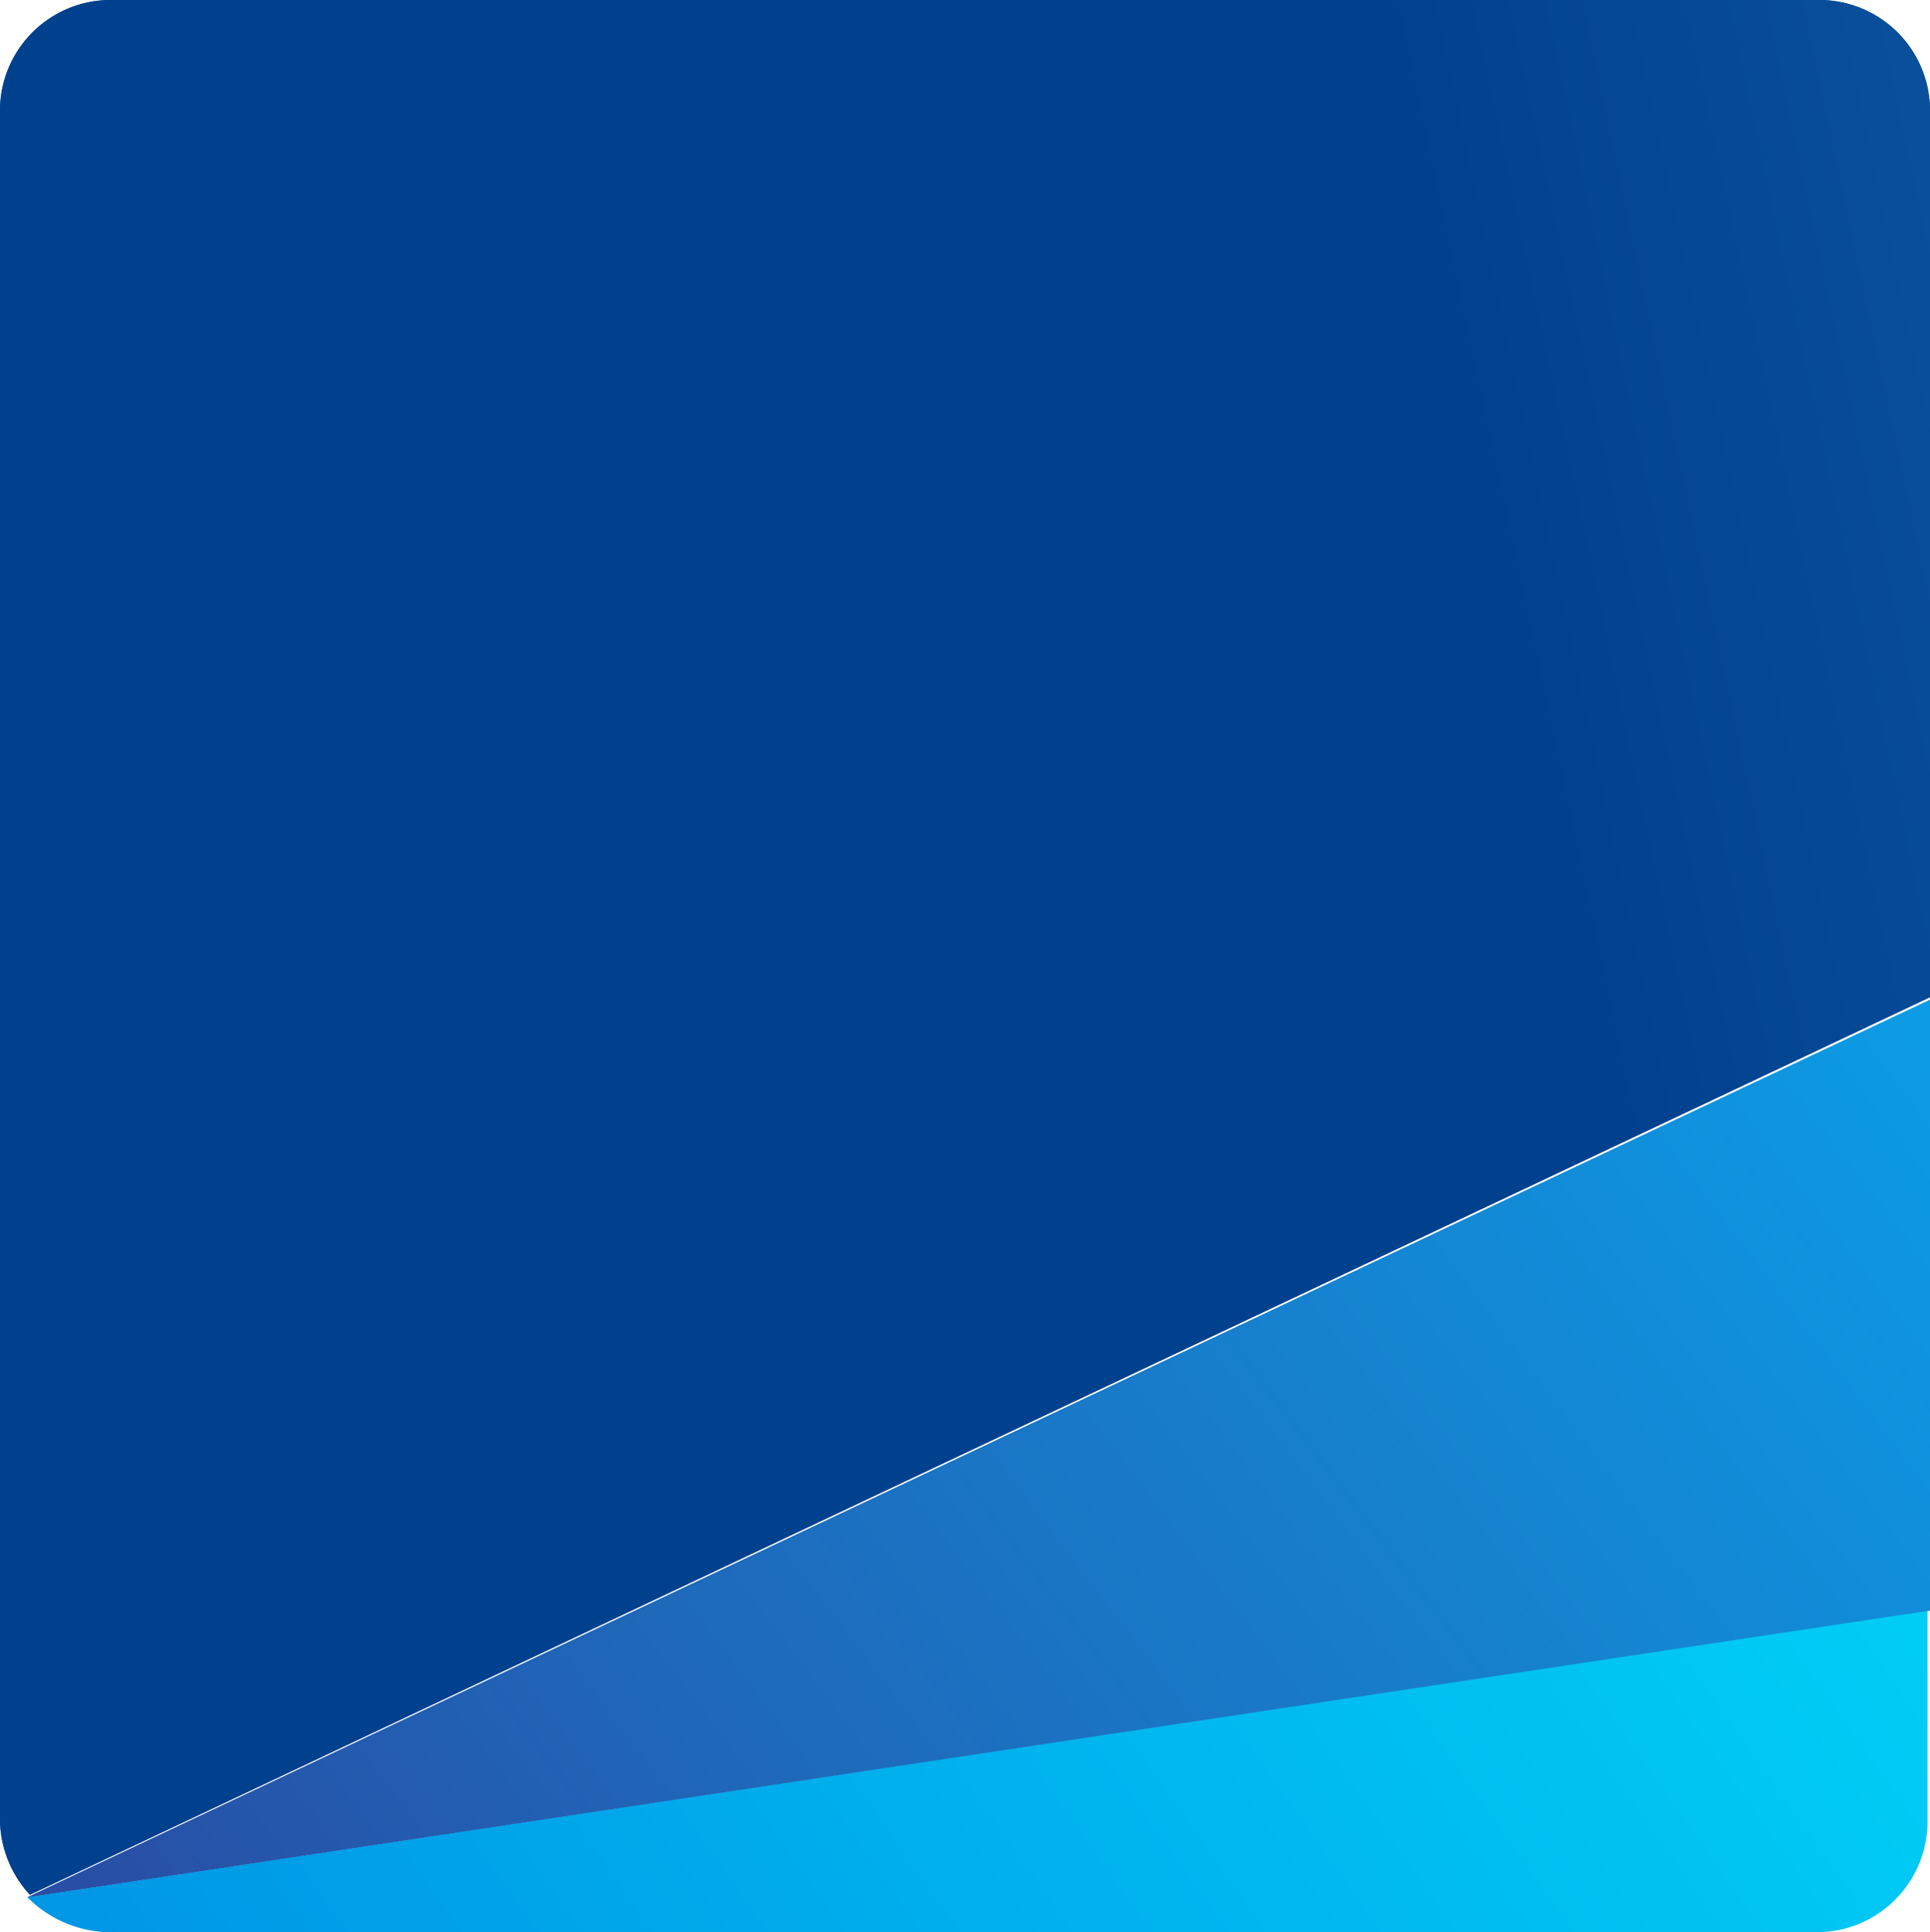 <?xml version="1.0" encoding="utf-8"?>
<svg xmlns="http://www.w3.org/2000/svg" xmlns:xlink="http://www.w3.org/1999/xlink" width="88.047" height="88.161" viewBox="0 0 88.047 88.161">
  <defs>
    <linearGradient id="linear-gradient" x1="-0.67" y1="0.949" x2="1.709" y2="0.081" gradientUnits="objectBoundingBox">
      <stop offset="0" stop-color="#372684"/>
      <stop offset="0.404" stop-color="#1f68ba"/>
      <stop offset="0.808" stop-color="#09a4ec"/>
      <stop offset="1" stop-color="#0bf"/>
    </linearGradient>
    <linearGradient id="linear-gradient-2" x1="0.785" y1="0.346" x2="2.316" y2="0.033" gradientUnits="objectBoundingBox">
      <stop offset="0" stop-color="#00418e"/>
      <stop offset="0.663" stop-color="#2579c0"/>
      <stop offset="1" stop-color="#3490d5"/>
    </linearGradient>
    <linearGradient id="linear-gradient-3" x1="-0.284" y1="0.65" x2="1.792" y2="0.397" gradientUnits="objectBoundingBox">
      <stop offset="0" stop-color="#008ae1"/>
      <stop offset="0.139" stop-color="#0099e6"/>
      <stop offset="0.721" stop-color="#00d5f8"/>
      <stop offset="1" stop-color="#00ecff"/>
    </linearGradient>
  </defs>
  <g id="Intelligence_90x90" transform="translate(511.6 -35.8)">
    <path id="Path_9093" data-name="Path 9093" d="M-510.5,116.852h0l86.8-13.082V75.9Z" transform="translate(0.151 5.516)" fill="url(#linear-gradient)"/>
    <path id="Path_9094" data-name="Path 9094" d="M-423.553,40.805a5.05,5.05,0,0,0-5.005-5.005h-78.037a5.05,5.05,0,0,0-5.005,5.005v78.037a5.125,5.125,0,0,0,1.365,3.413L-423.553,81.3Z" transform="translate(0)" fill="url(#linear-gradient-2)"/>
    <path id="Path_9095" data-name="Path 9095" d="M-506.86,115.075h78.037a5.05,5.05,0,0,0,5.005-5.005V100.4L-510.5,113.482A5.369,5.369,0,0,0-506.86,115.075Z" transform="translate(0.151 8.886)" fill="url(#linear-gradient-3)"/>
    <path id="Path_9096" data-name="Path 9096" d="M-423.553,40.805a5.05,5.05,0,0,0-5.005-5.005h-78.037a5.05,5.05,0,0,0-5.005,5.005v78.037a5.125,5.125,0,0,0,1.365,3.413L-423.553,81.3Z" transform="translate(0)" fill="url(#linear-gradient-2)"/>
    <path id="Path_9097" data-name="Path 9097" d="M-510.5,116.852h0l86.8-13.082V75.9Z" transform="translate(0.151 5.516)" fill="url(#linear-gradient)"/>
  </g>
</svg>
